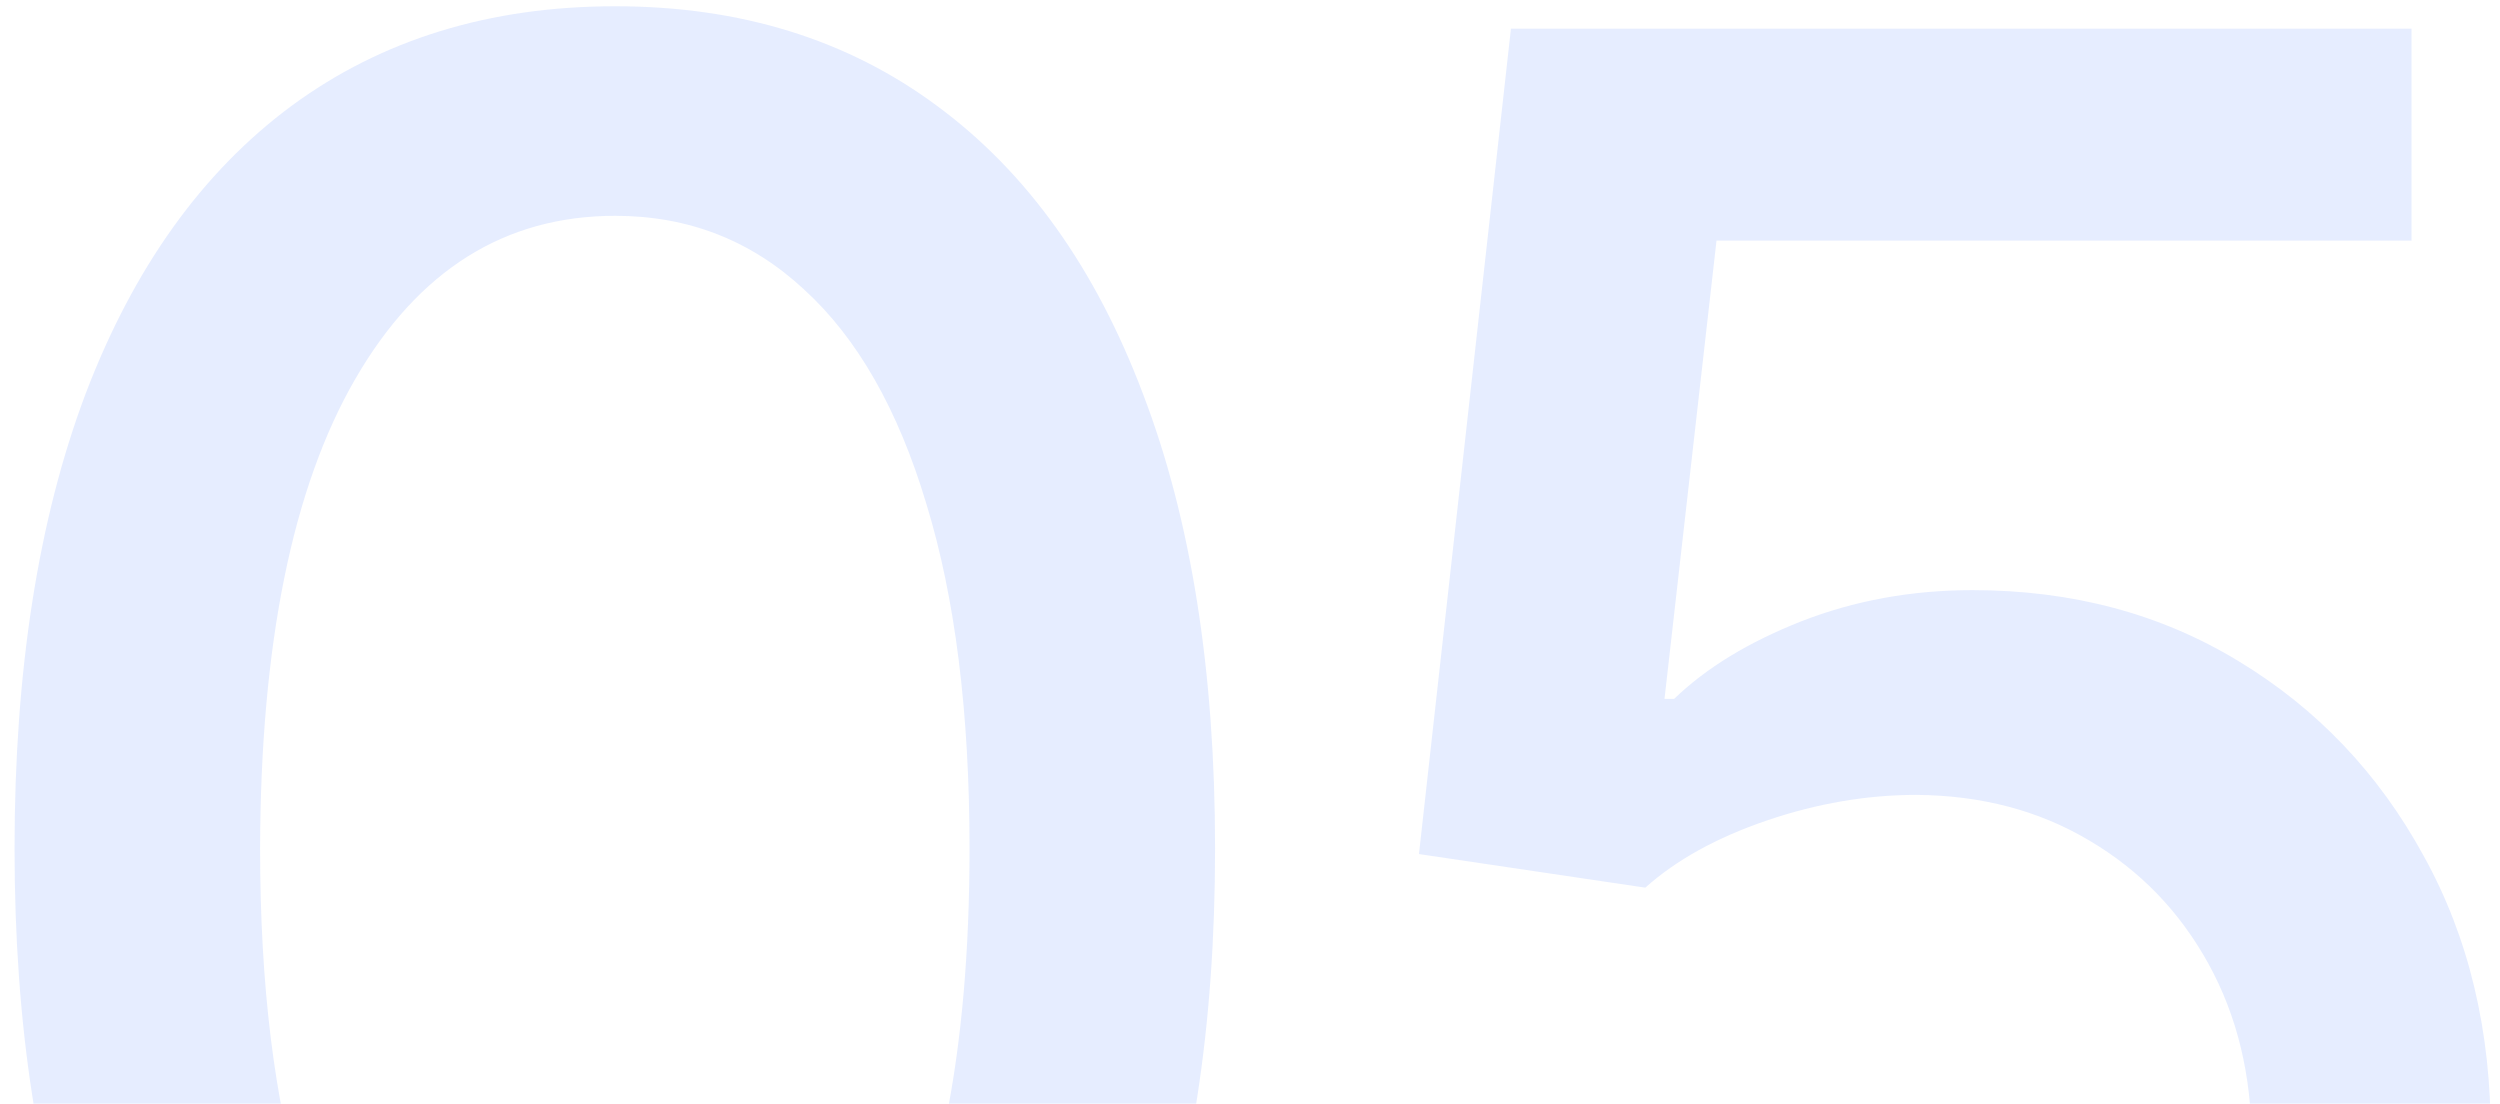 <?xml version="1.0" encoding="UTF-8"?> <svg xmlns="http://www.w3.org/2000/svg" width="111" height="49" viewBox="0 0 111 49" fill="none"><path d="M27.315 75.207C21.704 75.184 16.91 73.704 12.933 70.769C8.956 67.833 5.914 63.56 3.807 57.949C1.7 52.338 0.646 45.579 0.646 37.672C0.646 29.788 1.7 23.053 3.807 17.466C5.938 11.879 8.991 7.617 12.969 4.682C16.97 1.746 21.752 0.278 27.315 0.278C32.879 0.278 37.649 1.758 41.626 4.717C45.604 7.653 48.646 11.914 50.753 17.501C52.883 23.065 53.949 29.788 53.949 37.672C53.949 45.603 52.895 52.374 50.788 57.984C48.681 63.572 45.639 67.845 41.662 70.804C37.685 73.74 32.903 75.207 27.315 75.207ZM27.315 65.726C32.24 65.726 36.087 63.323 38.856 58.517C41.65 53.711 43.047 46.763 43.047 37.672C43.047 31.635 42.408 26.533 41.129 22.366C39.874 18.176 38.063 15.004 35.696 12.849C33.352 10.671 30.559 9.582 27.315 9.582C22.415 9.582 18.568 11.997 15.774 16.827C12.981 21.656 11.572 28.605 11.548 37.672C11.548 43.733 12.176 48.858 13.43 53.048C14.709 57.215 16.52 60.376 18.864 62.53C21.207 64.66 24.025 65.726 27.315 65.726ZM85.552 74.994C81.101 74.994 77.1 74.142 73.549 72.438C70.022 70.709 67.205 68.342 65.098 65.335C62.991 62.329 61.866 58.896 61.724 55.037H72.377C72.638 58.162 74.023 60.731 76.532 62.743C79.042 64.755 82.048 65.761 85.552 65.761C88.346 65.761 90.82 65.122 92.974 63.844C95.152 62.542 96.857 60.754 98.088 58.481C99.342 56.209 99.97 53.617 99.97 50.705C99.97 47.745 99.331 45.106 98.052 42.785C96.774 40.465 95.01 38.642 92.761 37.317C90.536 35.991 87.979 35.316 85.091 35.293C82.889 35.293 80.675 35.671 78.45 36.429C76.225 37.187 74.425 38.181 73.052 39.412L63.002 37.92L67.086 1.273H107.072V10.683H76.213L73.904 31.031H74.331C75.751 29.658 77.633 28.51 79.977 27.587C82.344 26.663 84.877 26.202 87.576 26.202C92.003 26.202 95.945 27.255 99.402 29.362C102.882 31.469 105.616 34.346 107.605 37.992C109.617 41.614 110.611 45.78 110.588 50.492C110.611 55.203 109.546 59.405 107.392 63.098C105.261 66.791 102.302 69.703 98.514 71.834C94.75 73.941 90.429 74.994 85.552 74.994Z" fill="#0047FF" fill-opacity="0.1"></path></svg> 